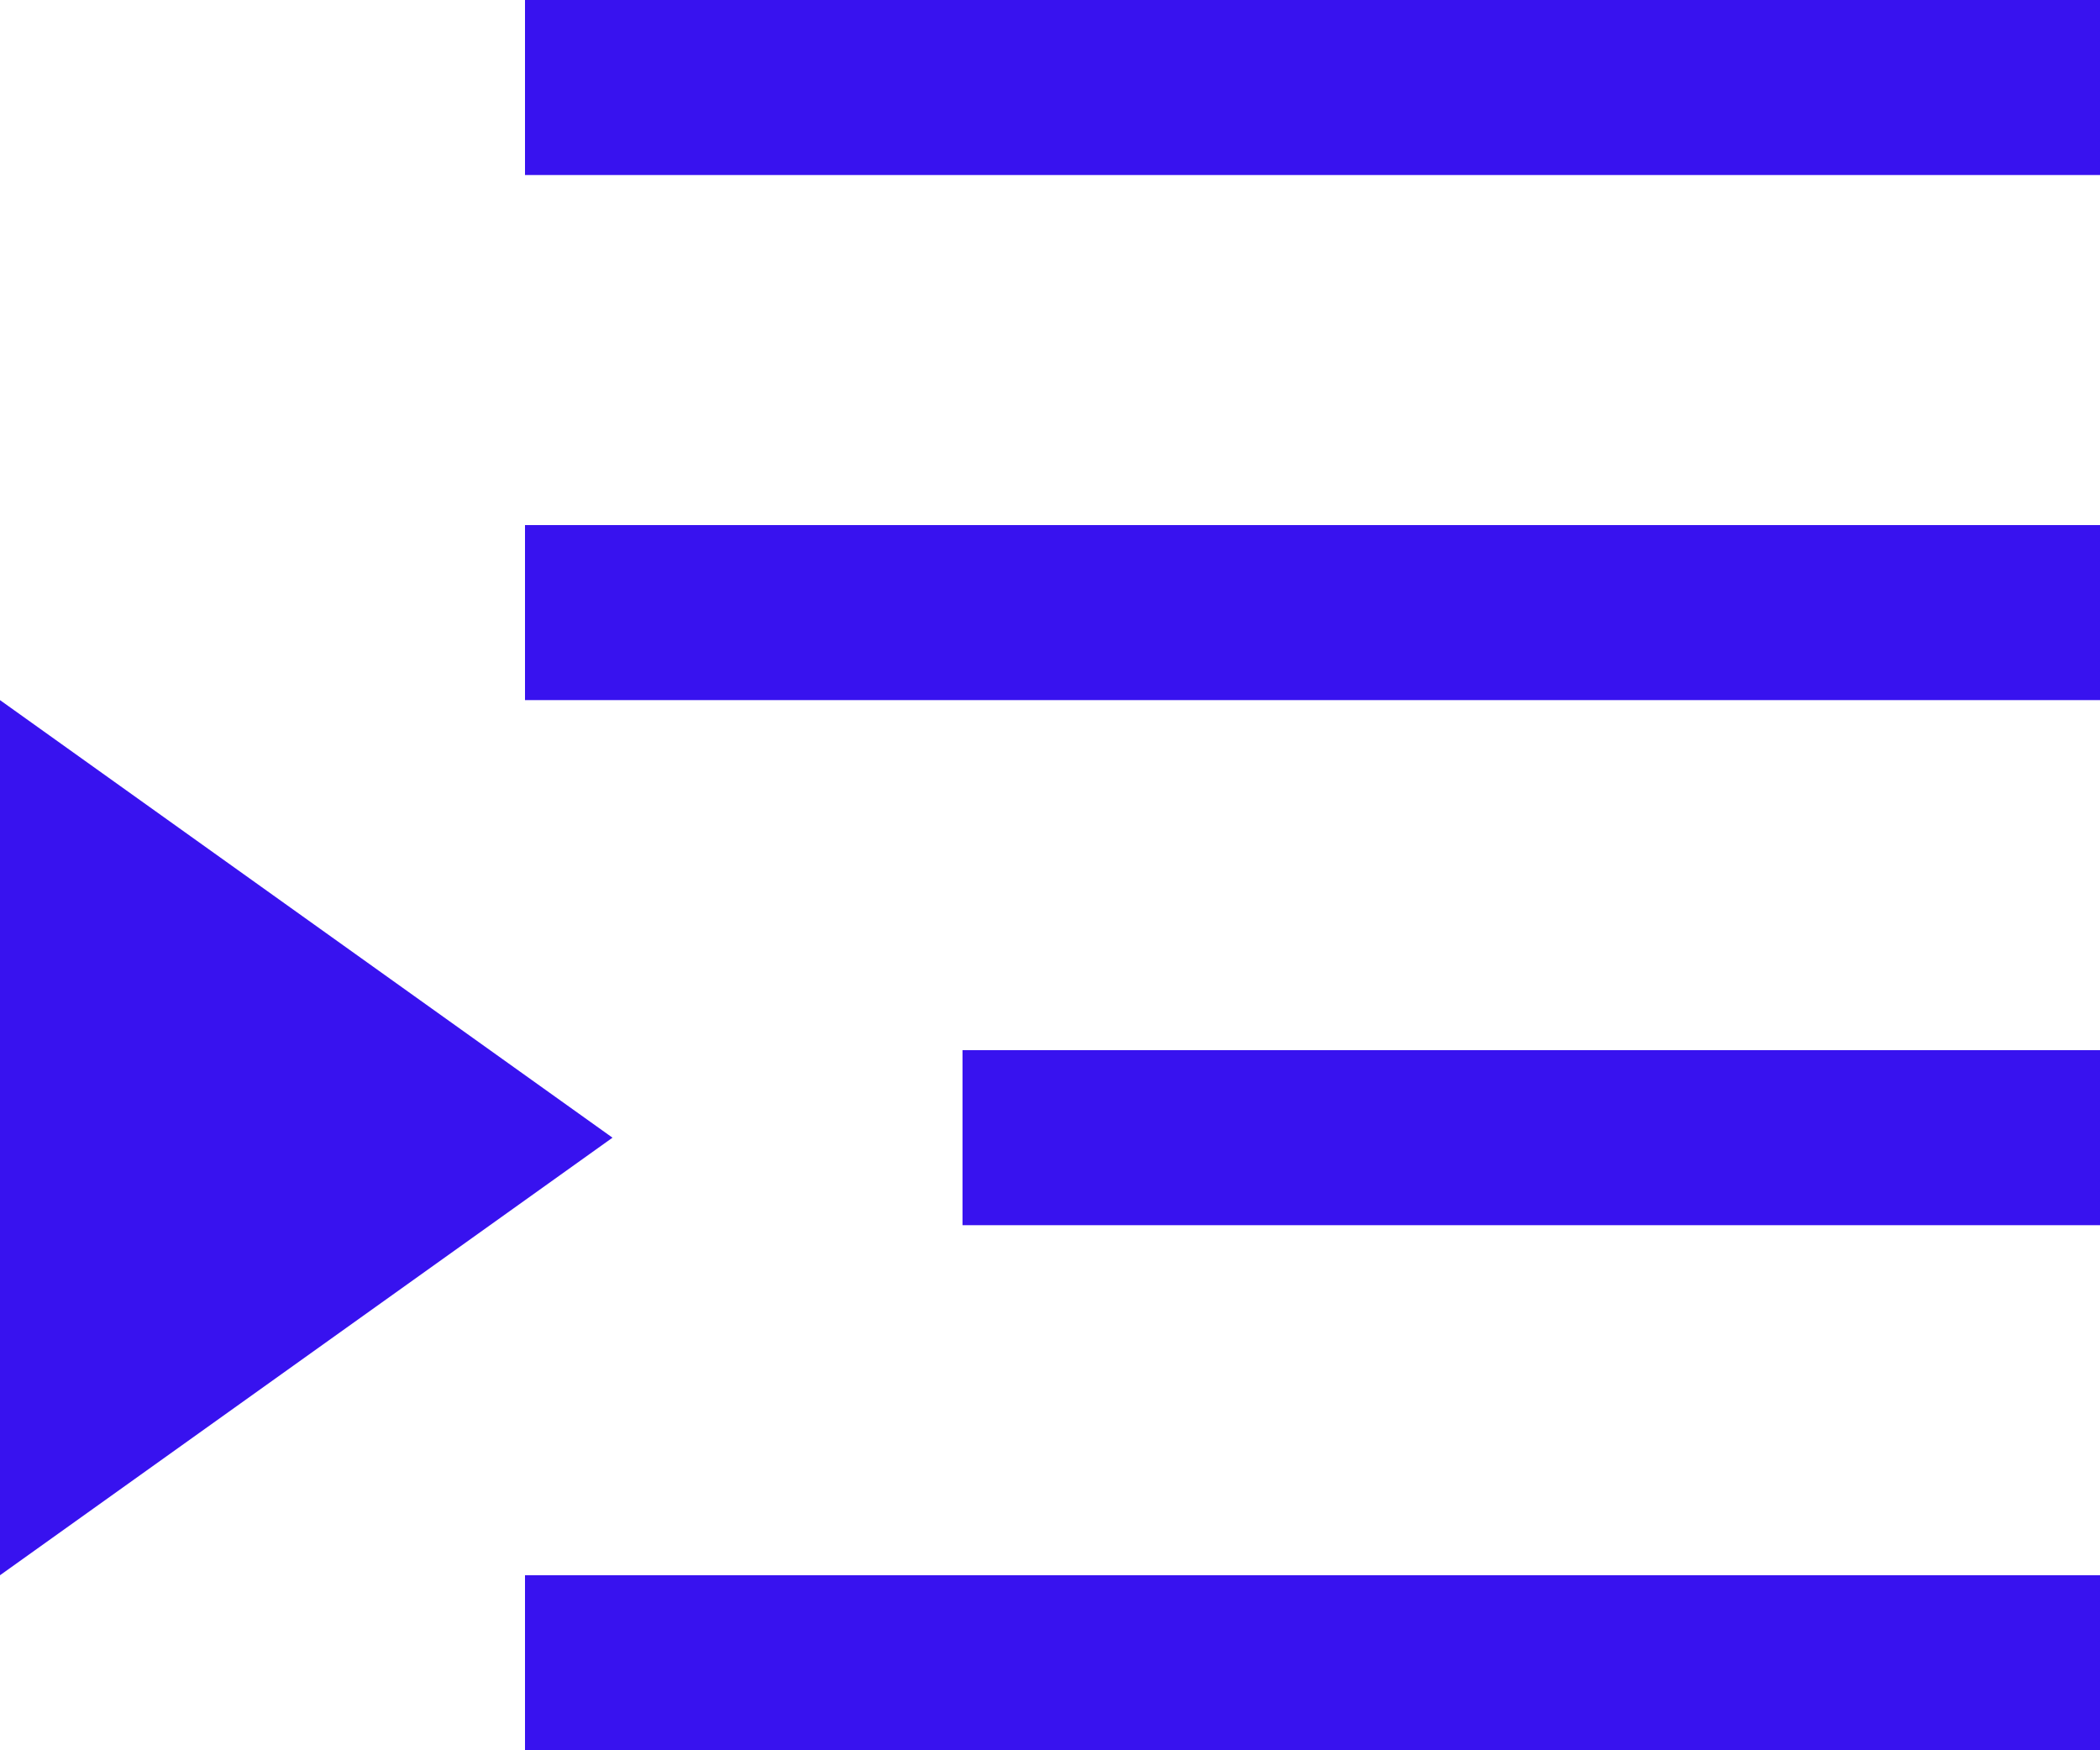 <svg xmlns="http://www.w3.org/2000/svg" viewBox="0 0 75 62.5"><g fill="#3812ef"><path d="M18.75 0H75v6.25H18.75zM18.75 18.75H75V25H18.75zM34.375 37.5H75v6.25H34.375zM18.75 56.25H75v6.25H18.75zM0 25v31.25l21.875-15.625z"/></g></svg>